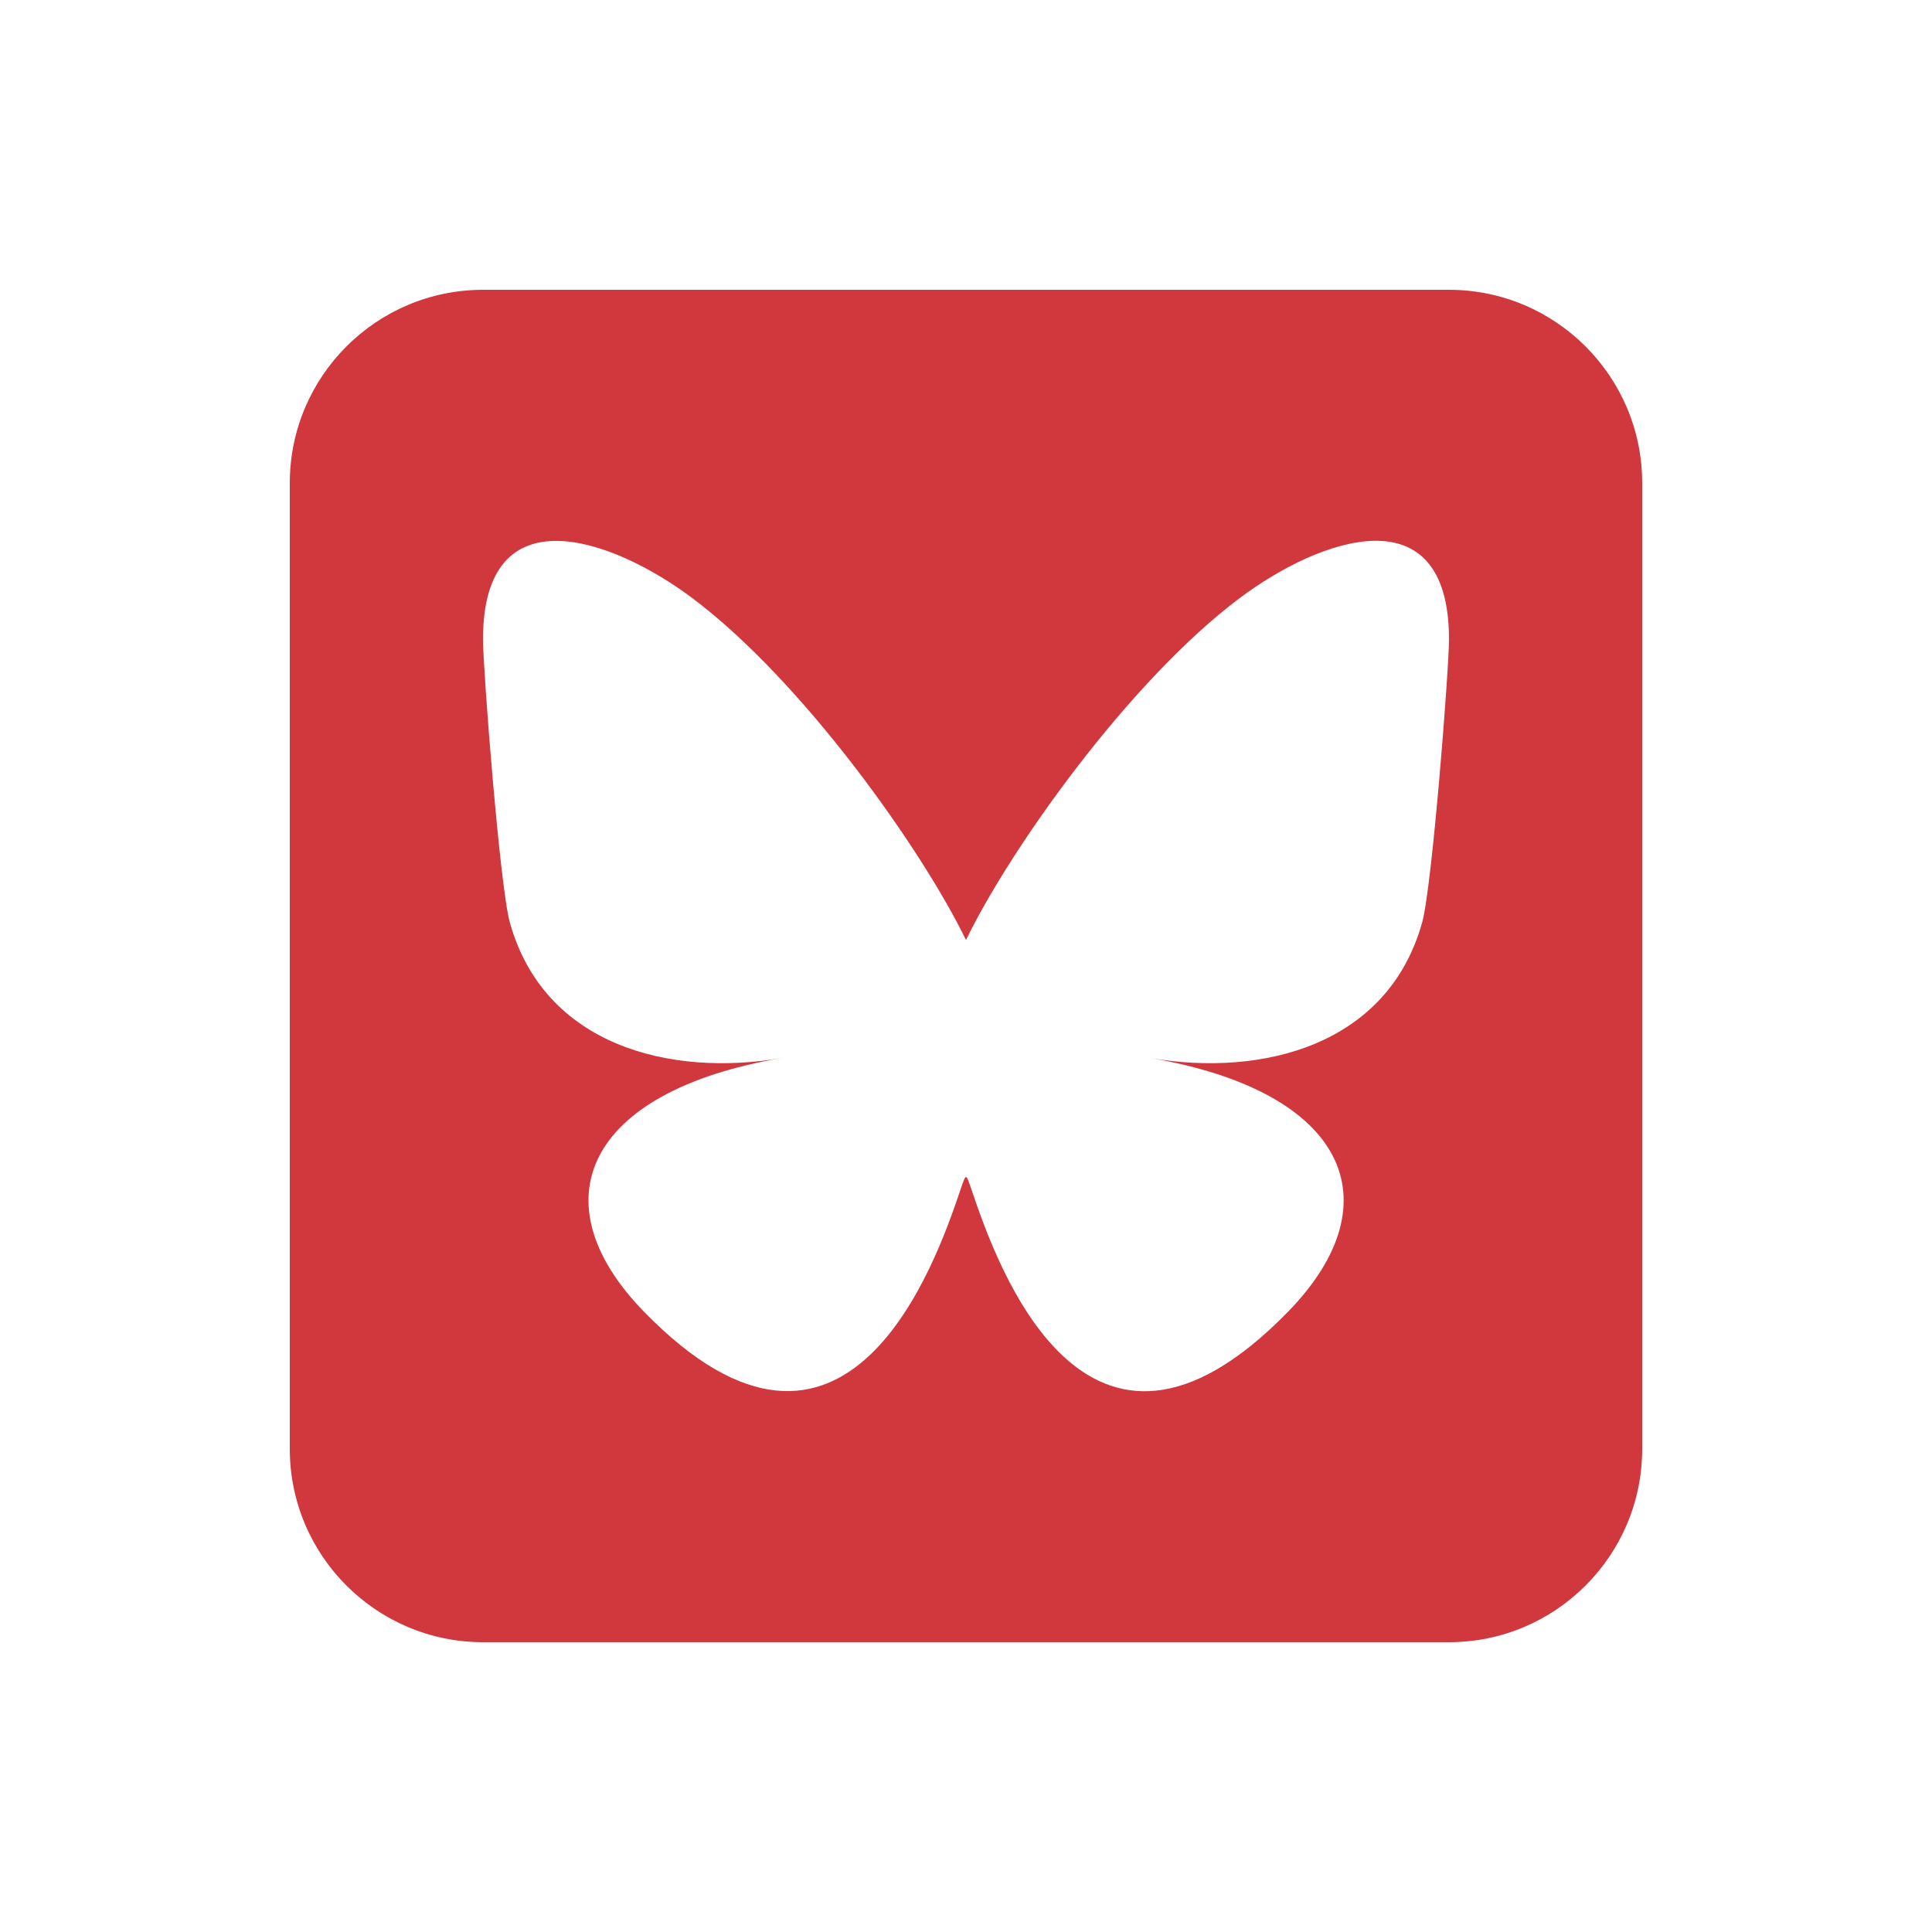 <svg role="img" xmlns="http://www.w3.org/2000/svg" viewBox="0 0 640 640"><!--!Font Awesome Free v7.1.0 by @fontawesome - https://fontawesome.com License - https://fontawesome.com/license/free Copyright 2025 Fonticons, Inc.--><path fill="#d0383e" d="M160 96C124.7 96 96 124.7 96 160L96 480C96 515.3 124.7 544 160 544L480 544C515.3 544 544 515.3 544 480L544 160C544 124.7 515.3 96 480 96L160 96zM320 311.4C334.5 281.4 374 225.6 410.7 198.1C437.2 178.2 480 162.9 480 211.8C480 221.6 474.4 293.9 471.1 305.6C459.7 346.4 418.1 356.8 381.1 350.5C445.8 361.5 462.3 398 426.7 434.5C359.2 503.8 329.7 417.1 322.1 394.9L321.8 394C320.9 391.4 320.4 389.9 320 389.9C319.6 389.9 319.1 391.4 318.2 394C318.1 394.3 318 394.6 317.9 394.9C310.3 417.1 280.8 503.7 213.3 434.5C177.8 398 194.2 361.5 258.9 350.5C221.9 356.8 180.3 346.4 168.9 305.6C165.6 293.9 160 221.6 160 211.8C160 162.9 202.9 178.3 229.3 198.1C266 225.6 305.5 281.5 320 311.4z"/></svg>
